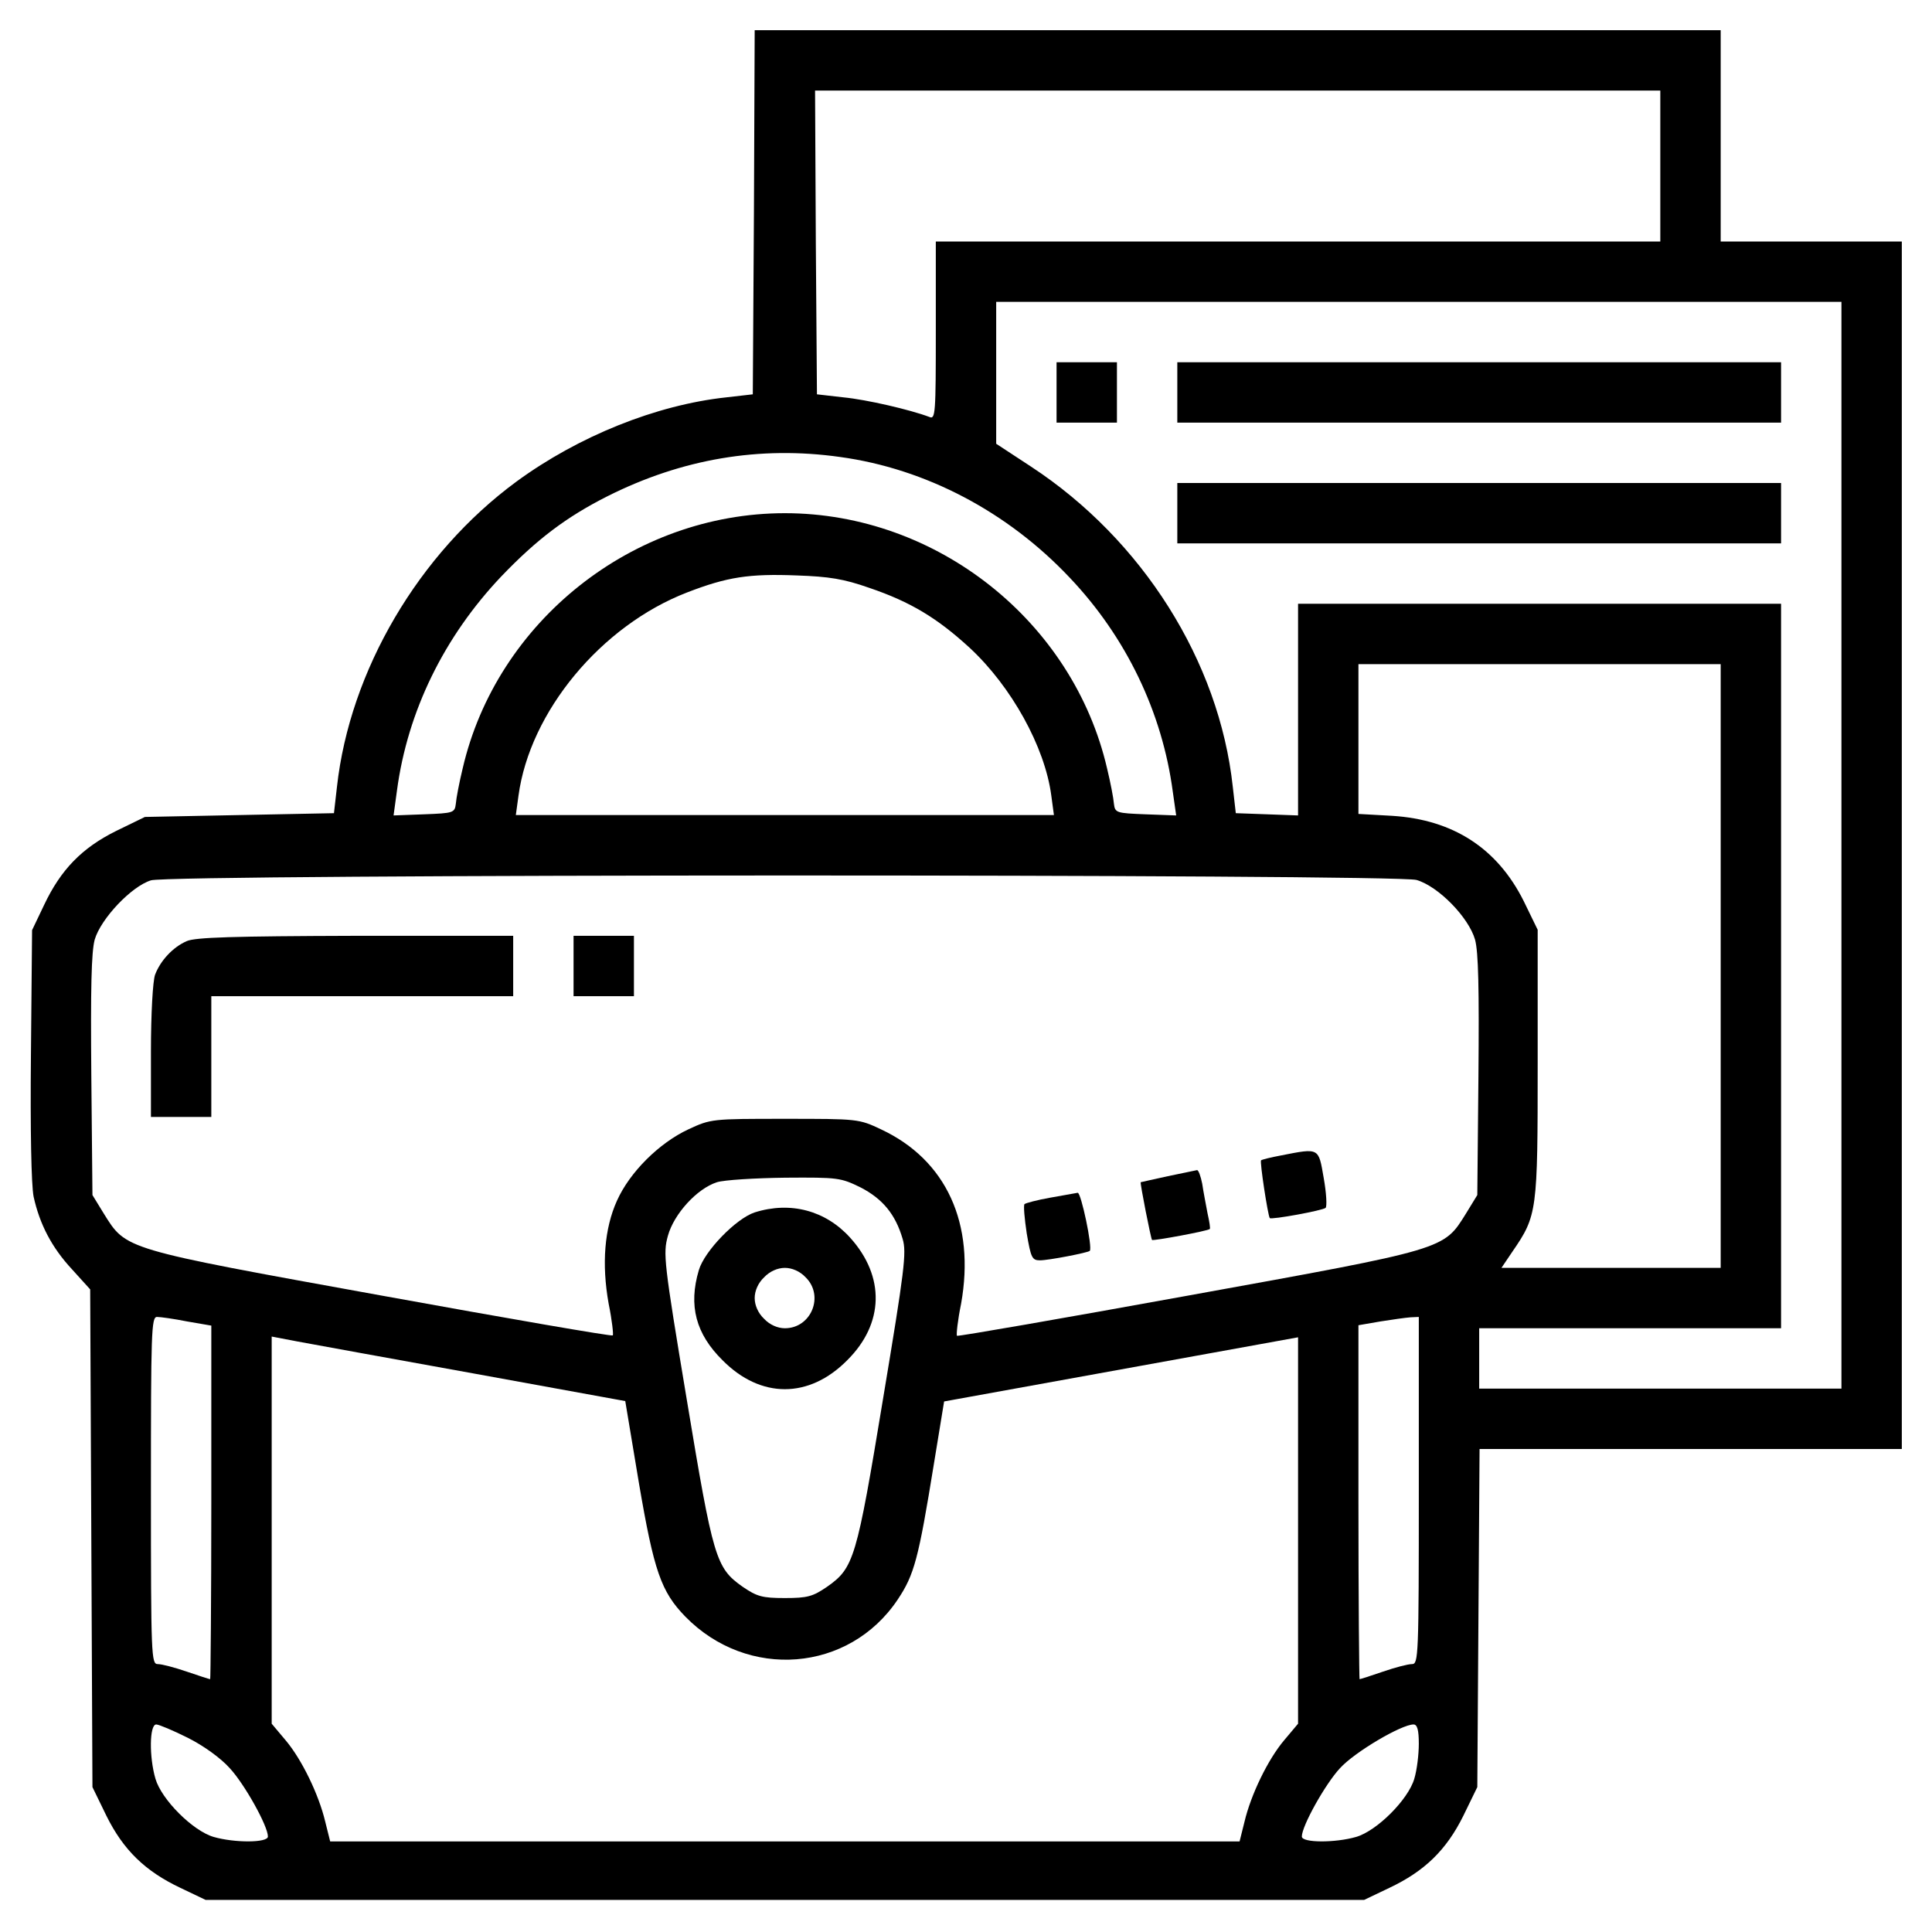 <?xml version="1.0" standalone="no"?>
<!DOCTYPE svg PUBLIC "-//W3C//DTD SVG 20010904//EN"
 "http://www.w3.org/TR/2001/REC-SVG-20010904/DTD/svg10.dtd">
<svg version="1.0" xmlns="http://www.w3.org/2000/svg"
 width="512pt" height="512pt" viewBox="0 0 512 512"
 preserveAspectRatio="xMidYMid meet">

<g transform="translate(0,512) scale(0.1,-0.1)"
fill="#000000" stroke="none">
<path d="M1998 4558 l-3 -483 -70 -8 c-186 -20 -392 -103 -556 -223 -260 -191
-442 -502 -476 -809 l-8 -70 -251 -5 -250 -5 -76 -37 c-91 -45 -147 -103 -191
-196 l-32 -67 -3 -328 c-2 -204 1 -347 7 -378 16 -73 48 -135 102 -193 l48
-53 3 -660 3 -659 37 -76 c45 -91 103 -147 196 -191 l67 -32 1535 0 1535 0 67
32 c93 44 151 100 196 191 l37 76 3 448 3 448 559 0 560 0 0 1600 0 1600 -240
0 -240 0 0 280 0 280 -1280 0 -1280 0 -2 -482z m2402 122 l0 -200 -960 0 -960
0 0 -236 c0 -221 -1 -236 -17 -229 -50 19 -166 46 -228 52 l-70 8 -3 403 -2
402 1120 0 1120 0 0 -200z m480 -1800 l0 -1440 -480 0 -480 0 0 80 0 80 400 0
400 0 0 960 0 960 -640 0 -640 0 0 -280 0 -281 -82 3 -83 3 -8 70 c-36 333
-240 655 -534 848 l-93 61 0 188 0 188 1120 0 1120 0 0 -1440z m-2654 1029
c227 -31 444 -145 609 -320 149 -157 245 -356 273 -567 l9 -63 -81 3 c-78 3
-81 4 -84 28 -1 14 -9 56 -18 93 -90 390 -451 677 -854 677 -403 0 -764 -287
-854 -677 -9 -37 -17 -79 -18 -93 -3 -24 -6 -25 -84 -28 l-81 -3 9 66 c28 210
125 408 277 568 94 98 172 157 281 212 197 99 403 134 616 104z m78 -347 c109
-37 180 -80 266 -159 110 -102 199 -262 216 -391 l7 -52 -713 0 -713 0 7 51
c30 223 219 451 447 539 106 41 164 50 291 45 85 -3 124 -9 192 -33z m2256
-1002 l0 -800 -290 0 -291 0 29 43 c66 96 67 106 67 498 l0 355 -37 76 c-70
140 -187 216 -349 226 l-89 5 0 198 0 199 480 0 480 0 0 -800z m-806 228 c58
-17 138 -99 155 -158 9 -33 11 -130 9 -361 l-3 -316 -30 -49 c-60 -96 -49 -93
-734 -217 -336 -61 -612 -109 -615 -107 -2 3 2 41 11 85 38 212 -39 381 -212
462 -59 28 -62 28 -255 28 -193 0 -196 0 -256 -28 -77 -36 -155 -113 -189
-189 -33 -73 -41 -167 -22 -273 9 -44 13 -82 11 -84 -2 -3 -279 45 -615 106
-685 124 -674 121 -734 217 l-30 49 -3 316 c-2 231 0 328 9 361 16 55 97 141
149 157 53 17 3298 17 3354 1z m-1473 -815 c58 -30 92 -71 111 -136 11 -36 5
-83 -52 -425 -70 -424 -77 -447 -148 -497 -38 -26 -52 -30 -112 -30 -60 0 -74
4 -112 30 -71 50 -78 74 -148 496 -61 366 -63 387 -50 434 16 58 77 125 130
142 19 6 101 11 181 12 140 1 147 0 200 -26z m-1785 -355 l64 -11 0 -469 c0
-257 -2 -468 -3 -468 -2 0 -30 9 -62 20 -32 11 -66 20 -77 20 -17 0 -18 20
-18 460 0 419 1 460 16 460 9 0 45 -5 80 -12z m3264 -448 c0 -440 -1 -460 -18
-460 -11 0 -45 -9 -77 -20 -32 -11 -60 -20 -62 -20 -1 0 -3 211 -3 469 l0 469
58 10 c31 5 67 10 80 11 l22 1 0 -460z m-2504 310 l401 -73 36 -216 c40 -235
59 -289 123 -355 165 -169 434 -148 563 45 44 66 55 107 96 360 l27 165 469
85 469 85 0 -512 0 -512 -37 -44 c-43 -51 -88 -144 -105 -216 l-13 -52 -1205
0 -1205 0 -13 52 c-17 72 -62 165 -105 216 l-37 44 0 513 0 513 68 -13 c37 -7
247 -45 468 -85z m-759 -965 c42 -21 88 -54 112 -81 39 -42 101 -153 101 -181
0 -17 -89 -17 -144 -1 -55 16 -138 99 -154 154 -17 58 -16 144 2 144 7 0 45
-16 83 -35z m3263 -16 c0 -29 -5 -70 -12 -93 -16 -55 -99 -138 -154 -154 -55
-16 -144 -16 -144 1 0 28 62 139 101 181 39 43 163 116 195 116 10 0 14 -15
14 -51z"/>
<path d="M2800 4080 l0 -80 80 0 80 0 0 80 0 80 -80 0 -80 0 0 -80z"/>
<path d="M3120 4080 l0 -80 800 0 800 0 0 80 0 80 -800 0 -800 0 0 -80z"/>
<path d="M3120 3760 l0 -80 800 0 800 0 0 80 0 80 -800 0 -800 0 0 -80z"/>
<path d="M495 2626 c-37 -16 -70 -52 -84 -89 -6 -16 -11 -103 -11 -203 l0
-174 80 0 80 0 0 160 0 160 400 0 400 0 0 80 0 80 -417 0 c-326 -1 -425 -4
-448 -14z"/>
<path d="M1520 2560 l0 -80 80 0 80 0 0 80 0 80 -80 0 -80 0 0 -80z"/>
<path d="M3395 2058 c-27 -5 -51 -11 -53 -13 -4 -3 18 -146 23 -153 4 -5 140
20 148 27 4 4 2 40 -5 79 -14 81 -11 80 -113 60z"/>
<path d="M3095 2003 c-38 -8 -71 -16 -72 -16 -2 -3 27 -150 30 -153 3 -3 149
24 153 29 2 1 -1 20 -6 42 -4 22 -11 57 -14 78 -4 20 -10 37 -14 36 -4 -1 -38
-8 -77 -16z"/>
<path d="M2783 1946 c-34 -6 -64 -14 -68 -17 -3 -4 0 -38 6 -78 11 -64 14 -71
35 -71 23 0 126 20 132 25 8 8 -23 155 -32 154 -6 -1 -39 -7 -73 -13z"/>
<path d="M2000 1907 c-49 -16 -133 -102 -148 -153 -28 -94 -8 -169 63 -239
101 -102 229 -102 330 0 98 97 101 222 8 325 -65 72 -158 97 -253 67z m135
-172 c50 -49 15 -135 -55 -135 -19 0 -40 9 -55 25 -16 15 -25 36 -25 55 0 19
9 40 25 55 15 16 36 25 55 25 19 0 40 -9 55 -25z"/>
</g>
</svg>
